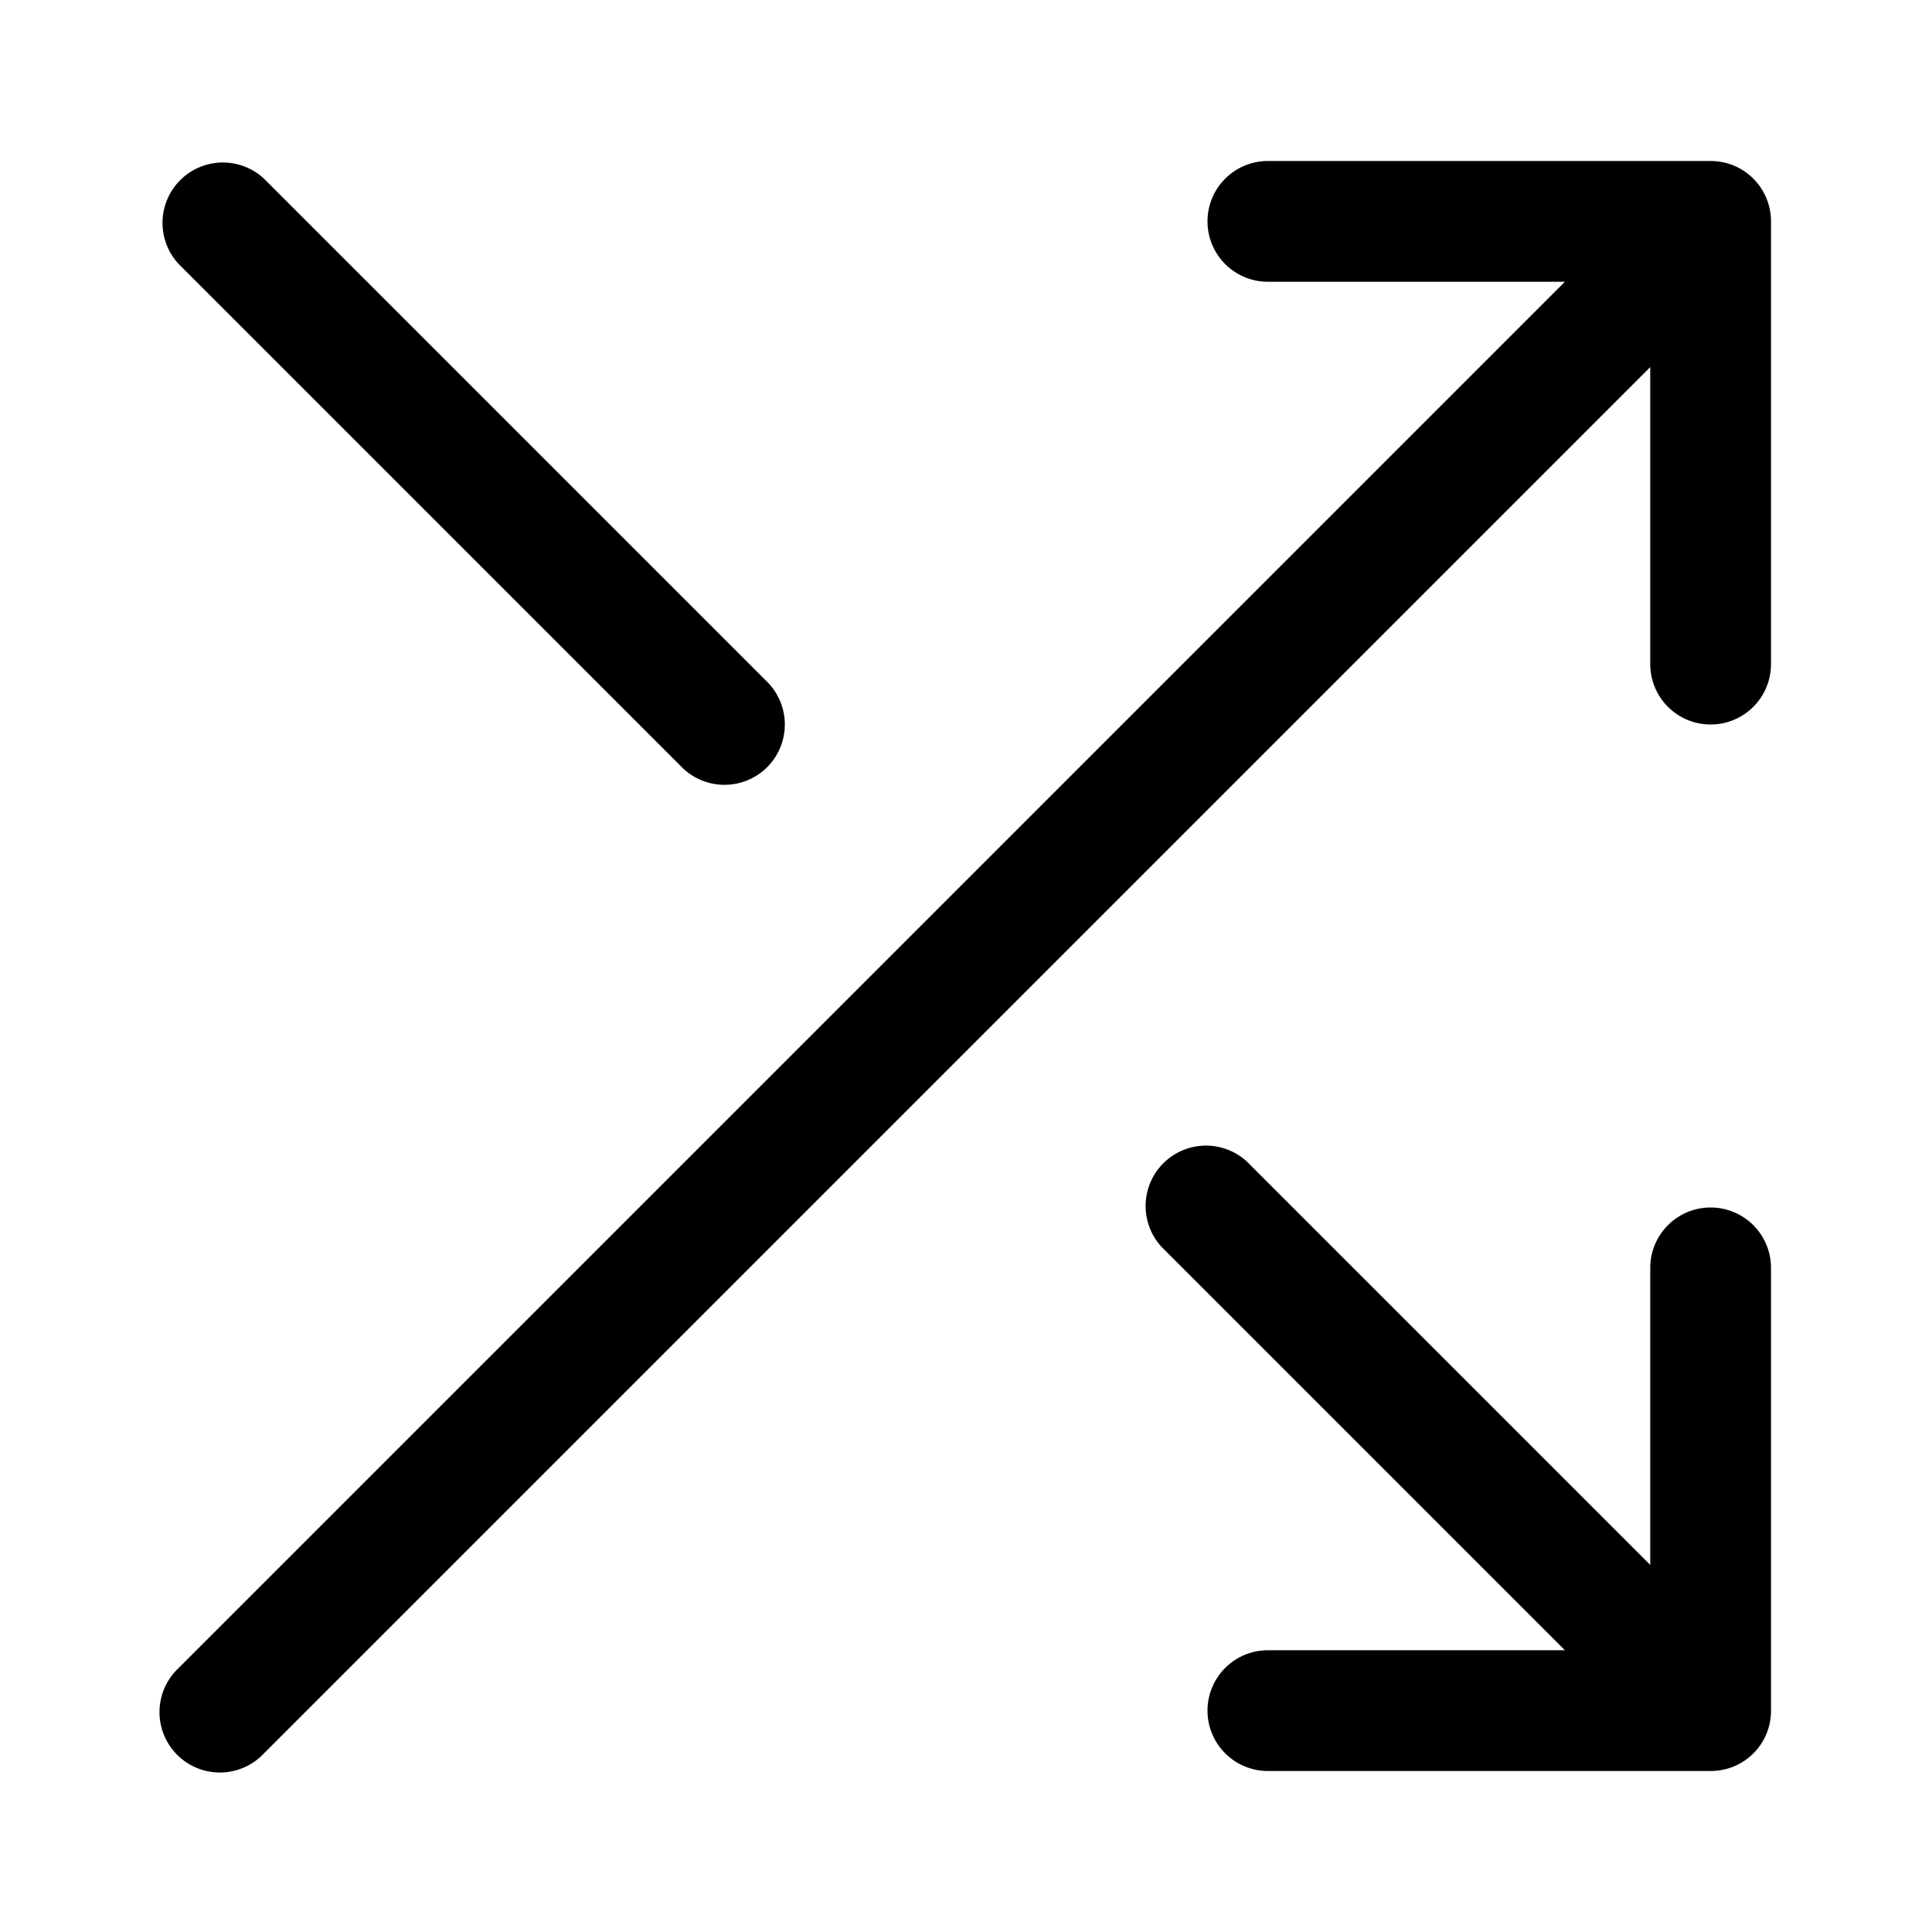 <svg xmlns="http://www.w3.org/2000/svg" width="24" height="24" fill="none" viewBox="0 0 24 24"><g fill="currentColor"><path d="M21.943 2.463A.748.748 0 0021.25 2h-5.5a.75.75 0 000 1.5h3.69L2.22 20.72a.75.75 0 101.06 1.06L20.5 4.56v3.69a.75.75 0 001.5 0v-5.5a.747.747 0 00-.057-.287zM20.5 19.44v-3.69a.75.75 0 011.5 0v5.5a.747.747 0 01-.75.75h-5.5a.75.75 0 010-1.5h3.69l-4.97-4.97a.75.75 0 111.06-1.06l4.97 4.97zM9.53 9.53a.75.75 0 000-1.06L3.28 2.22a.75.75 0 00-1.06 1.06l6.25 6.25a.75.75 0 001.06 0z"/></g></svg>